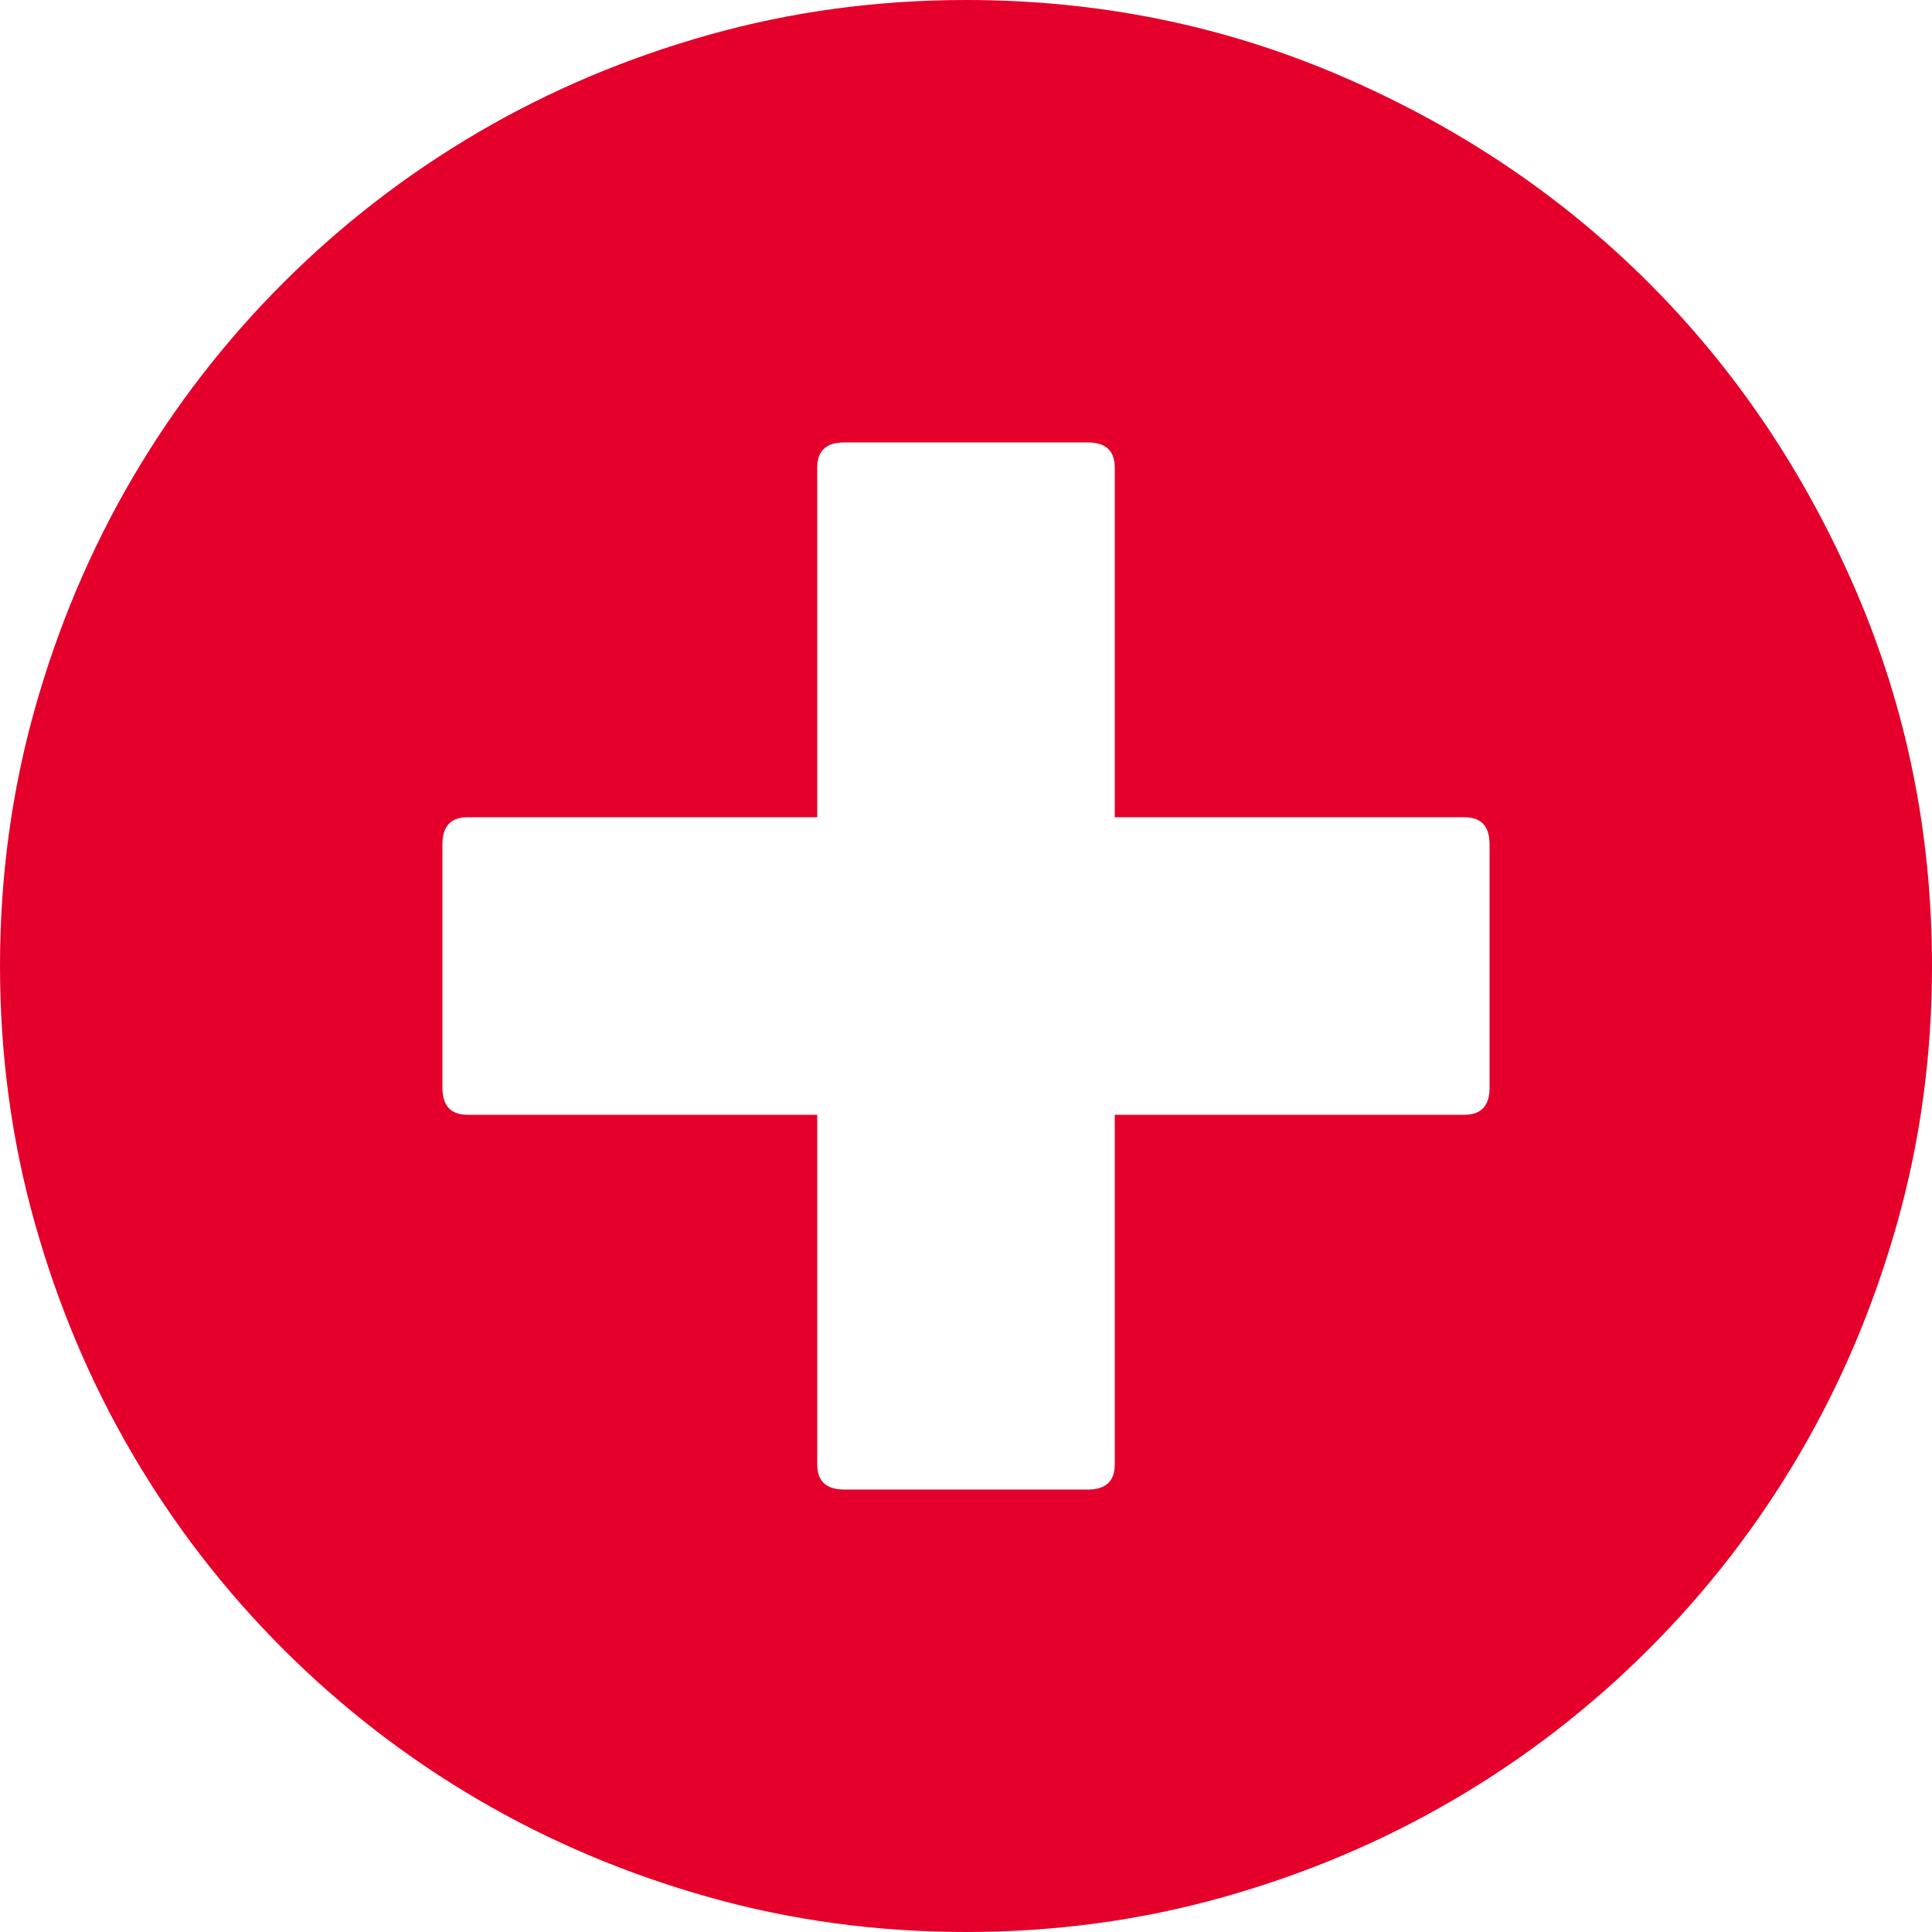 <svg xmlns="http://www.w3.org/2000/svg" xmlns:xlink="http://www.w3.org/1999/xlink" x="0px" y="0px"
	 viewBox="0 0 612 612" style="fill:#E4002B">
<g>
		<path d="M306,612c-28.152,0-55.284-3.672-81.396-11.016c-26.112-7.347-50.49-17.646-73.134-30.906
			s-43.248-29.172-61.812-47.736c-18.564-18.562-34.476-39.168-47.736-61.812c-13.26-22.646-23.562-47.022-30.906-73.135
			C3.672,361.284,0,334.152,0,306s3.672-55.284,11.016-81.396s17.646-50.49,30.906-73.134s29.172-43.248,47.736-61.812
			s39.168-34.476,61.812-47.736s47.022-23.562,73.134-30.906S277.848,0,306,0c42.024,0,81.702,8.058,119.034,24.174
			s69.768,37.944,97.308,65.484s49.368,59.976,65.484,97.308S612,263.976,612,306c0,28.152-3.672,55.284-11.016,81.396
			c-7.347,26.109-17.646,50.487-30.906,73.134c-13.26,22.644-29.172,43.248-47.736,61.812
			c-18.562,18.564-39.168,34.479-61.812,47.736c-22.646,13.26-47.022,23.562-73.136,30.906C361.284,608.328,334.152,612,306,612z
			 M463.896,258.876H353.124V148.104c0-5.304-2.856-7.956-8.568-7.956h-77.112c-5.712,0-8.568,2.652-8.568,7.956v110.772H148.104
			c-5.304,0-7.956,2.856-7.956,8.568v77.112c0,5.712,2.652,8.568,7.956,8.568h110.772v110.772c0,5.304,2.856,7.953,8.568,7.953
			h77.112c5.712,0,8.568-2.649,8.568-7.953V353.124h110.772c5.304,0,7.953-2.856,7.953-8.568v-77.112
			C471.852,261.732,469.2,258.876,463.896,258.876z"/>
</g>
</svg>
